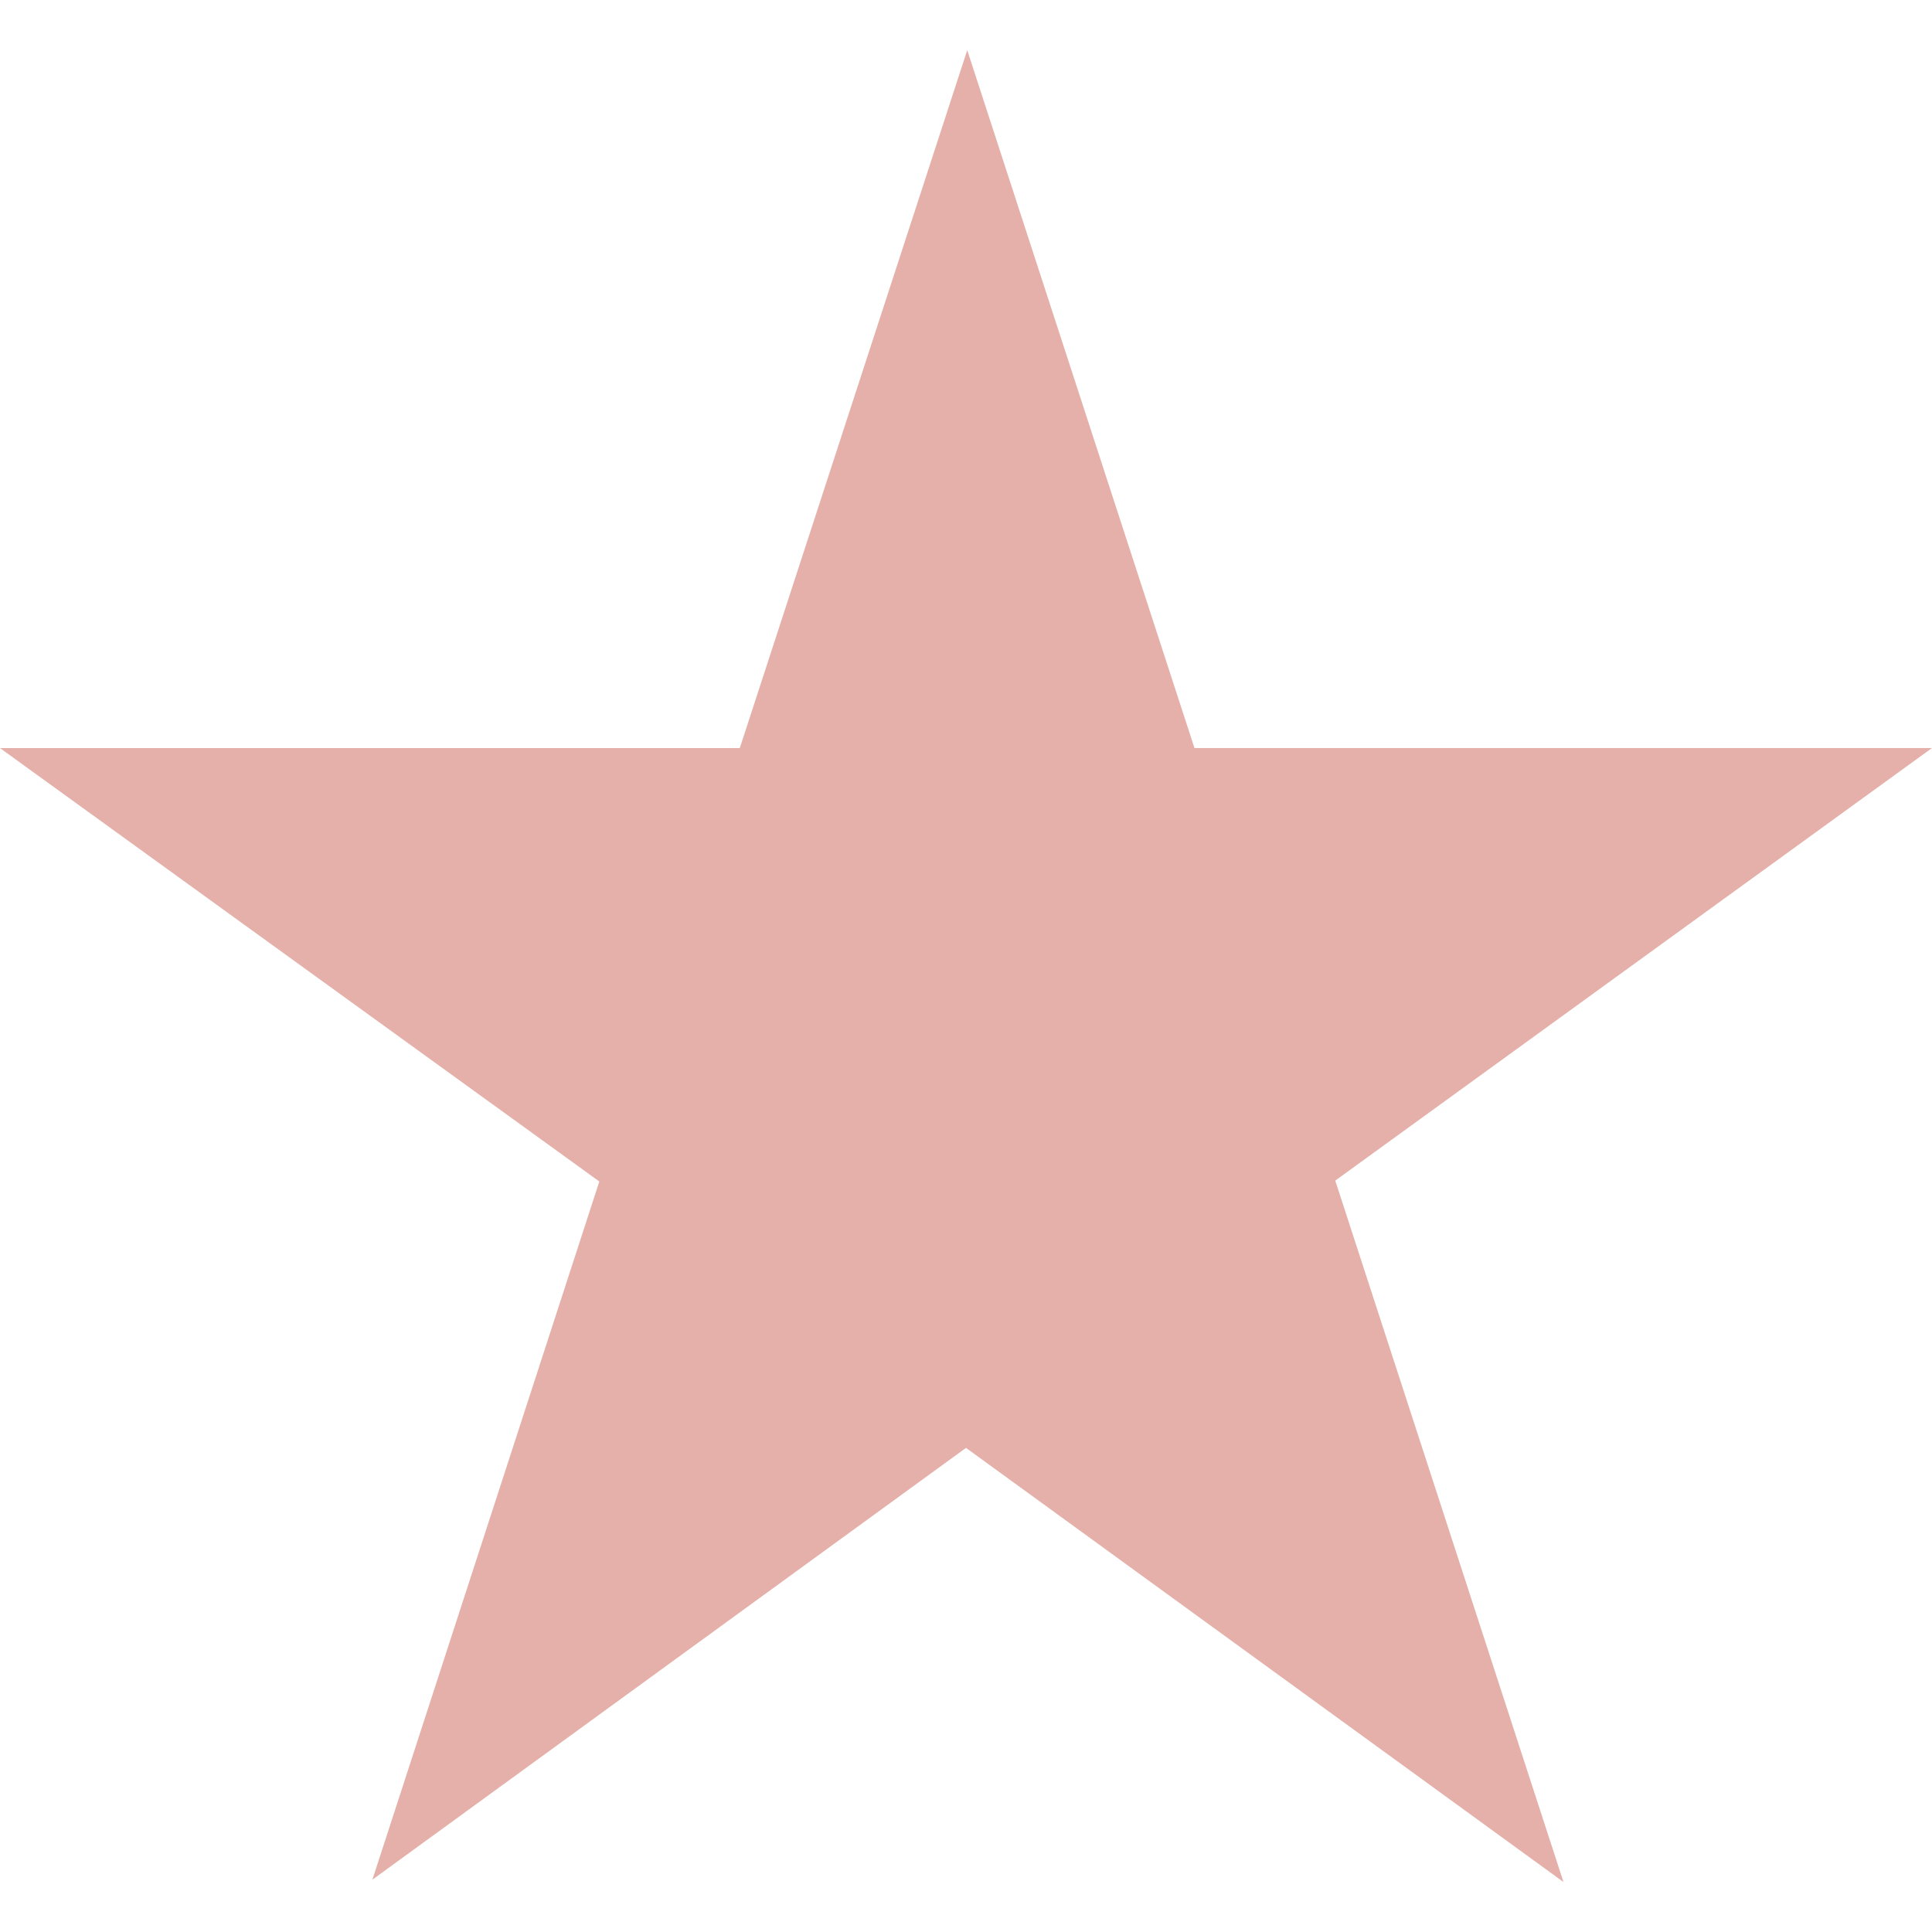 <svg role="img" width="32px" height="32px" viewBox="0 0 24 24" xmlns="http://www.w3.org/2000/svg"><title>Macy's</title><path fill="#e5b0a9" d="M12.015.624L9.19 9.293H0l7.445 5.384-2.819 8.673L12 17.986l7.422 5.393-2.835-8.713L24 9.292h-9.162L12.015.622v.002z"/></svg>